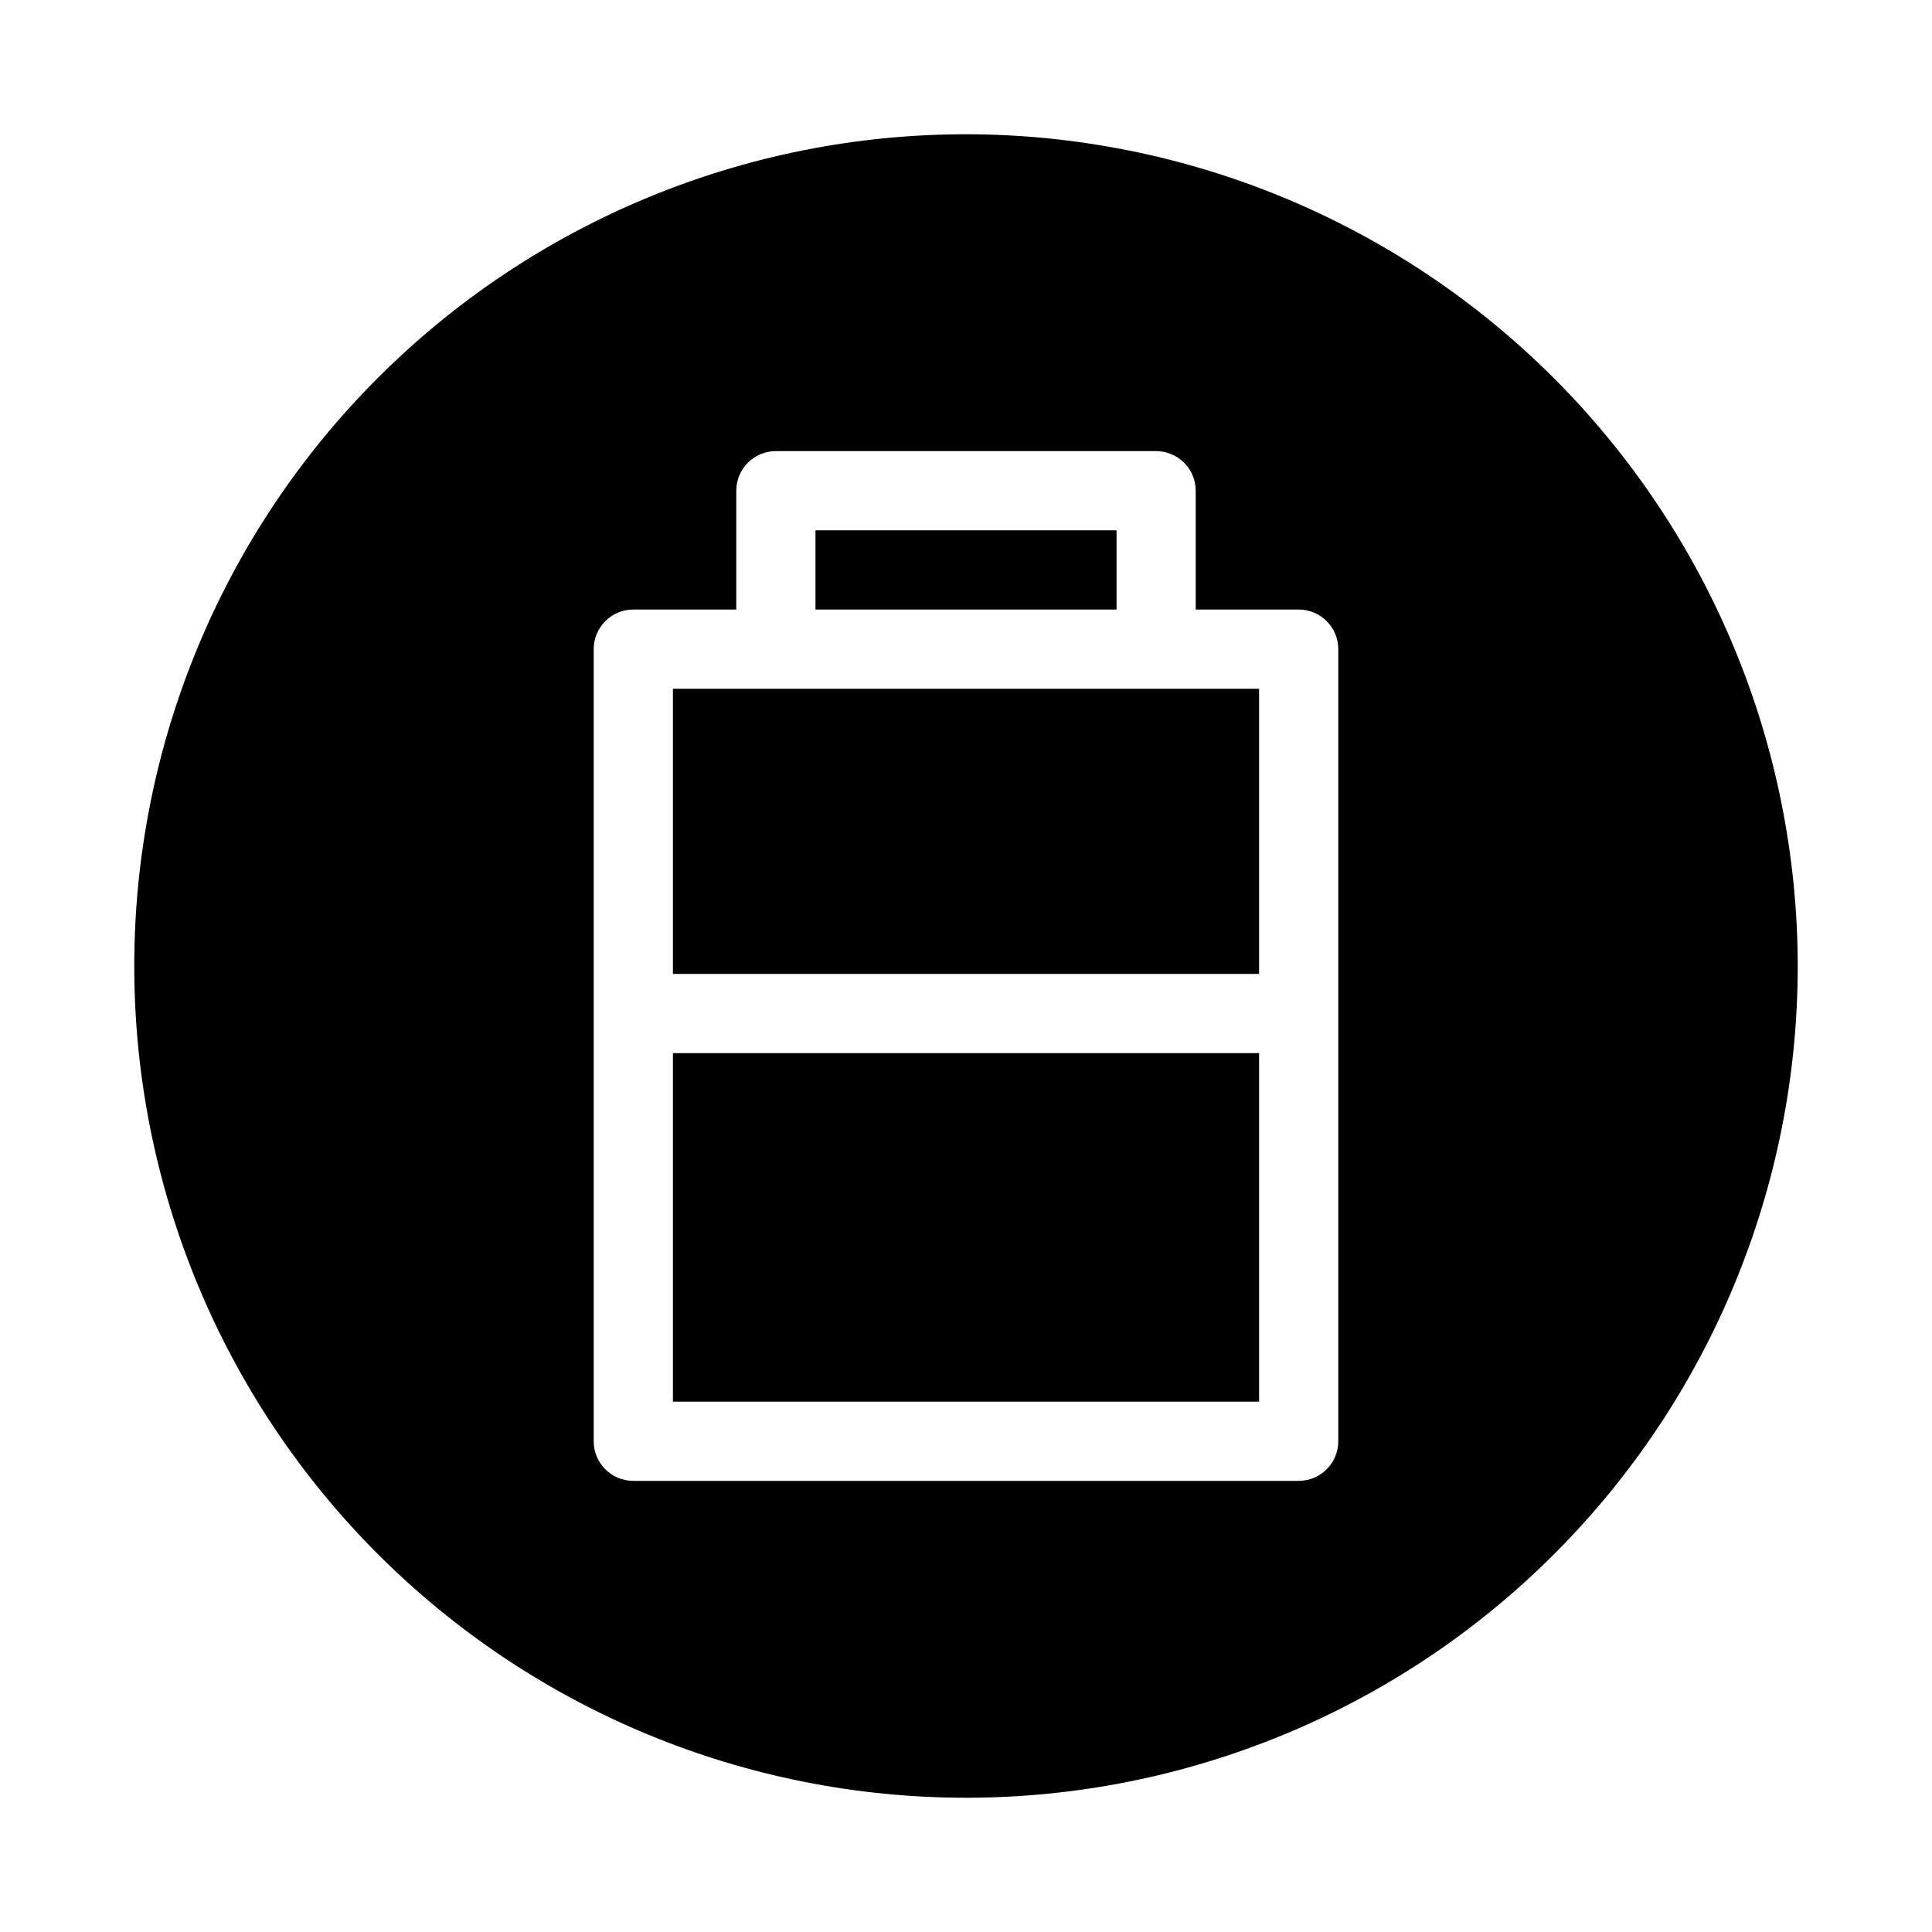<?xml version="1.0" encoding="UTF-8"?>
<!-- Uploaded to: SVG Repo, www.svgrepo.com, Generator: SVG Repo Mixer Tools -->
<svg fill="#000000" width="800px" height="800px" version="1.1" viewBox="144 144 512 512" xmlns="http://www.w3.org/2000/svg">
 <g>
  <path d="m322.33 326.53h155.34v75.57h-155.34z"/>
  <path d="m322.33 423.09h155.34v92.363h-155.34z"/>
  <path d="m360.11 284.54h79.789v20.992h-79.789z"/>
  <path d="m400 179.58c-58.461 0-114.52 23.223-155.86 64.559s-64.559 97.398-64.559 155.86c0 58.457 23.223 114.52 64.559 155.86 41.336 41.336 97.398 64.559 155.86 64.559 58.457 0 114.52-23.223 155.86-64.559 41.336-41.336 64.559-97.398 64.559-155.86-0.066-58.438-23.309-114.46-64.633-155.79-41.32-41.324-97.344-64.566-155.78-64.633zm98.66 346.37c0 2.785-1.105 5.457-3.074 7.422-1.969 1.969-4.637 3.074-7.422 3.074h-176.33c-5.797 0-10.496-4.699-10.496-10.496v-209.92c0-5.797 4.699-10.496 10.496-10.496h27.289v-31.488c0-5.797 4.699-10.496 10.496-10.496h100.76c2.785 0 5.453 1.105 7.422 3.074s3.074 4.637 3.074 7.422v31.488h27.289c2.785 0 5.453 1.105 7.422 3.074s3.074 4.637 3.074 7.422z"/>
 </g>
</svg>